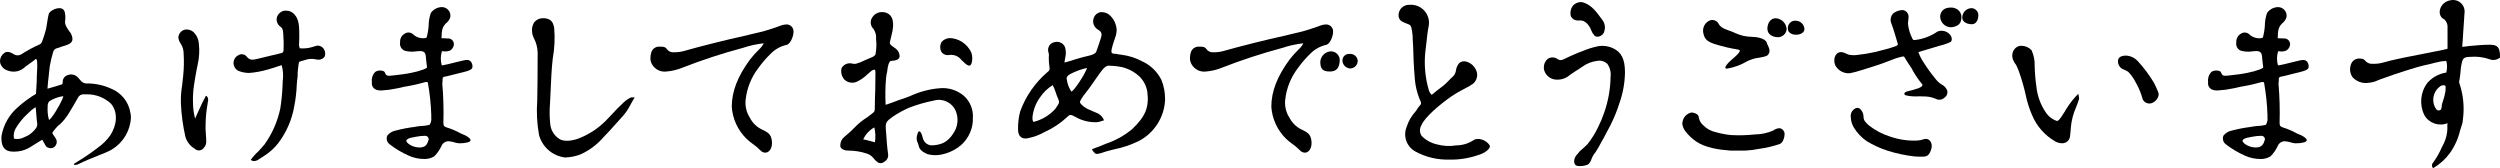 <?xml version="1.0" encoding="utf-8"?>
<!-- Generator: Adobe Illustrator 27.1.1, SVG Export Plug-In . SVG Version: 6.00 Build 0)  -->
<svg version="1.1" xmlns="http://www.w3.org/2000/svg" xmlns:xlink="http://www.w3.org/1999/xlink" x="0px" y="0px"
	 width="442.302px" height="29.75px" viewBox="0 0 442.302 29.75" enable-background="new 0 0 442.302 29.75" xml:space="preserve">
<path d="M13.062,29.009c0.201-0.149,0.411-0.285,0.629-0.407c1.257-0.754,2.468-1.582,3.627-2.479
	c0.864-0.605,1.615-1.356,2.22-2.22c1.072-1.665,1.443-3.923,0.111-5.551c-1.173-1.096-2.725-1.693-4.33-1.665
	c-0.851-0.037-1.221,0-1.628,0.777c-0.555,1.036-1,1.7-1.591,2.7c-0.424,0.68-0.933,1.302-1.517,1.85
	c-0.163,0.105-0.312,0.23-0.444,0.371c-0.305,0.327-0.59,0.673-0.851,1.036c-0.111,0.222,0.407,0.74,0.592,1.11
	c0.222,0.35,0.222,0.797,0,1.147c-0.245,0.447-0.777,0.65-1.258,0.481c-0.206-0.047-0.39-0.165-0.518-0.333
	c-0.148-0.3-0.444-0.74-0.629-1.11c-0.37,0.185-0.333,0.222-0.666,0.407c-1.074,0.592-1.961,1.48-3.627,1.665
	c-1.961,0.222-3.034-0.3-2.923-2.7c0.343-2.003,1.378-3.823,2.923-5.144c0.98-0.882,2.046-1.663,3.183-2.331
	c0.037-0.962,0.148-1.813,0.148-3.108c0-0.7,0.111-1.406,0.074-2.109s-0.038-0.962-0.259-0.962c-0.851,0.7-1.221,0.888-1.85,1.369
	c-0.816,0.84-2.059,1.103-3.146,0.666c-0.632-0.194-1.121-0.696-1.3-1.332C0.005,11.016-0.006,10.891,0,10.767
	c0.019-0.566,0.308-1.089,0.777-1.406c0.518-0.408,1.258-0.037,1.7,0.259C2.89,9.868,3.41,9.853,3.809,9.583
	C4.837,8.922,5.914,8.34,7.031,7.844c0.166-0.072,0.298-0.205,0.37-0.371c0.291-0.75,0.538-1.516,0.74-2.294
	c0.185-0.888,0.259-1.813,0.481-2.7c0.148-0.518,1.184-1.036,1.85-1.036h0.074c0.555,0.037,0.888,0.3,0.962,1
	c0.068,0.341,0.08,0.691,0.037,1.036c-0.185,0.889,0.3,1.443,0.777,2.146c0.074,0.111,0.148,0.148,0.185,0.223
	c0.518,1.036,0.444,1.7-0.592,2.072c-0.629,0.221-1.258,0.407-1.887,0.629C9.711,8.637,9.469,8.893,9.399,9.215
	c-0.25,0.813-0.447,1.641-0.592,2.479c-0.111,1.332-0.3,2.4-0.407,4c0.962-0.259,2-0.592,2.59-0.777
	c0.058-0.091,0.096-0.193,0.111-0.3c-0.073-0.602,0.304-1.168,0.888-1.332c0.656-0.257,1.402-0.063,1.85,0.481
	c0.481,0.555,0.777,0.962,1.406,1c1.559-0.031,3.104,0.298,4.514,0.962c1.732,0.731,2.973,2.292,3.294,4.144
	c0.076,0.302,0.113,0.613,0.111,0.925c-0.108,2.311-1.356,4.419-3.33,5.625c-1.036,0.666-3.627,1.443-6.069,2.664
	c-0.192,0.062-0.391,0.099-0.592,0.111c-0.029-0.066-0.066-0.129-0.111-0.185 M4.362,24.239c0.543-0.2,1.036-0.515,1.444-0.925
	c0.37-0.37,0.888-0.851,0.777-1.481c-0.148-0.851-0.185-2.627-0.3-2.886c-0.496,0.332-0.955,0.717-1.369,1.148
	c-0.841,0.762-1.562,1.647-2.138,2.624c-0.317,0.548-0.423,1.192-0.3,1.813c0.644,0.147,1.319,0.039,1.886-0.3 M11.023,17.571
	c0.148-0.333,0.185-0.518,0.148-0.555c-0.885,0.12-1.732,0.436-2.479,0.925c-0.19,0.255-0.282,0.571-0.259,0.888
	c-0.058,0.797,0.018,1.598,0.226,2.37c0.37,0,1.887-2.516,2.368-3.626"/>
<path d="M32.819,24.273c-0.456-1.971-0.729-3.979-0.815-6c-0.035-1.065,0.04-2.132,0.222-3.182c0.037-0.481,0.111-1.036,0.185-1.7
	c0.135-1.303,0.16-2.615,0.075-3.922c0.009-0.602-0.16-1.194-0.486-1.7c-0.233-0.315-0.385-0.682-0.44-1.07V6.622
	c0.035-0.649,0.483-1.201,1.111-1.369c0.607-0.116,1.231,0.078,1.665,0.518c0.511,0.545,0.812,1.254,0.851,2
	c0.13,1.174,0.067,2.361-0.187,3.514c-0.148,0.666-0.3,1.517-0.445,2.331l-0.221,1.369c-0.169,1.101-0.231,2.217-0.185,3.33
	c0.011,0.9,0.136,1.795,0.37,2.664c0.444-1.036,0.851-1.886,1.3-2.849l0.591-1.147c0.149-0.111,0.223,0.111,0.3,0.223
	c0.036,0.036,0.074,0.073,0.074,0.11c0.031,0.097,0.043,0.199,0.037,0.3v0.222c-0.028,0.03-0.042,0.07-0.037,0.111l-0.074,0.518
	c-0.205,1.149-0.316,2.312-0.333,3.479c-0.024,0.555-0.012,1.111,0.036,1.665c0.038,0.444,0.075,0.925,0.075,1.369
	c0.031,0.423-0.117,0.839-0.408,1.147c-0.313,0.491-0.964,0.635-1.455,0.322c-0.062-0.04-0.12-0.086-0.173-0.137
	c-0.774-0.455-1.354-1.18-1.627-2.035 M45.695,26.789c0.407-0.407,0.777-0.851,1.147-1.3c1.329-1.876,2.261-4.004,2.739-6.253
	c0.214-1.336,0.349-2.683,0.406-4.034c0-0.259,0.038-0.555,0.038-0.888c0.126-0.928,0.064-1.872-0.185-2.775
	c-0.259,0.074-0.556,0.148-0.852,0.259c-0.591,0.185-1.109,0.37-1.665,0.518c-1.062,0.308-2.153,0.507-3.256,0.592
	c-0.674-0.003-1.341-0.141-1.961-0.407c-0.745-0.418-1.011-1.36-0.593-2.106c0.153-0.273,0.386-0.494,0.667-0.632
	c0.469-0.294,1.084-0.2,1.443,0.222c0.518,0.7,1.073,0.629,1.85,0.444c0.74-0.148,1.591-0.407,2.442-0.592
	c0.63-0.111,1.221-0.3,1.85-0.444c0.333-0.074,0.408-0.222,0.408-0.74c0.03-0.765,0.018-1.531-0.038-2.294
	c-0.037-0.481,0-1.221-0.406-1.554c-0.551-0.331-0.856-0.954-0.778-1.592c0.142-0.681,0.684-1.206,1.369-1.327h0.26
	c0.581-0.022,1.14,0.224,1.517,0.666c0.851,0.925,0.851,2.258,0.851,3.737c0,0.333,0,0.926-0.037,1.555
	c-0.02,0.243,0.031,0.486,0.148,0.7c0.735,0.068,1.477-0.007,2.183-0.222l0.37-0.111c0.192-0.067,0.391-0.117,0.592-0.148
	c0.482,0.005,0.922,0.274,1.147,0.7c0.126,0.226,0.19,0.481,0.185,0.74c0.013,0.208-0.039,0.415-0.148,0.592
	c-0.373,0.41-0.949,0.568-1.48,0.407c-0.678-0.158-1.387-0.107-2.035,0.148c-0.33,0.068-0.652,0.168-0.962,0.3
	c-0.174,0.865-0.261,1.745-0.259,2.627c-0.074,0.444-0.111,0.925-0.148,1.443c-0.05,1.269-0.198,2.533-0.444,3.779
	c-0.411,2.38-1.388,4.626-2.849,6.55c-0.676,0.855-1.489,1.593-2.406,2.183c-0.37,0.222-0.74,0.481-1.036,0.666
	c-0.236,0.178-0.519,0.282-0.814,0.3c-0.218-0.001-0.428-0.079-0.592-0.222c0.384-0.544,0.831-1.041,1.332-1.48"/>
<path d="M72.225,27.493c-1.189-0.526-2.308-1.198-3.331-2c-0.457-0.361-0.609-0.986-0.37-1.517c0.383-0.468,0.921-0.784,1.517-0.888
	c1.071-0.28,2.159-0.49,3.257-0.629c0.37-0.074,0.666-0.111,1-0.148c0.309-0.009,0.618-0.034,0.925-0.074
	c0.259-0.037,0.592-0.111,0.777-0.148c0.25-0.369,0.356-0.816,0.3-1.258v-0.518c-0.062-1.886-0.26-3.766-0.592-5.624
	c-0.037-0.185-0.148-0.26-0.666-0.112c-1.167,0.331-2.353,0.591-3.552,0.778c-0.445,0.111-0.888,0.221-1.369,0.3
	c-0.804,0.176-1.621,0.287-2.443,0.333c-1.072,0.111-1.776-0.3-1.887-1.074v-0.443c-0.08-0.64,0.138-1.282,0.592-1.74
	c0.444-0.37,1.555-0.333,1.7,0.075c0.259,0.739,0.556,0.628,1.666,0.518c0.925-0.112,2.035-0.223,3.034-0.445
	c0.731-0.136,1.449-0.334,2.146-0.592c0.629-0.259,0.666-0.3,0.592-0.629c-0.111-0.666-0.111-0.962-0.185-1.7
	c-0.074-0.666-0.333-0.888-0.925-0.925c-0.322,0.003-0.643,0.028-0.962,0.074c-0.633,0.077-1.274,0.027-1.887-0.148
	c-0.572-0.253-0.894-0.866-0.777-1.48c-0.046-0.622,0.271-1.216,0.815-1.522c0.443-0.303,1.033-0.272,1.443,0.074
	c0.586,0.574,1.411,0.834,2.22,0.7c0.222,0,0.259-0.185,0.333-0.555c0.161-0.692,0.248-1.399,0.259-2.109
	c0.049-0.605,0.173-1.202,0.37-1.776c0.462-0.665,1.226-1.054,2.035-1.036c0.837,0.049,1.475,0.768,1.426,1.605
	c-0.003,0.057-0.01,0.115-0.02,0.171c-0.135,0.443-0.407,0.831-0.777,1.11c-0.7,0.7-0.74,1.332-0.777,2.627
	c0.346-0.007,0.692,0.006,1.036,0.037c0.558-0.076,1.071,0.315,1.147,0.872c0.012,0.091,0.012,0.183,0,0.275
	c-0.068,0.454-0.36,0.844-0.777,1.036c-0.383,0.12-0.789,0.146-1.184,0.074h-0.148c-0.253,0.805-0.266,1.667-0.037,2.479h0.222
	c0.74-0.148,1.258-0.259,1.776-0.406c0.481-0.112,1-0.26,1.7-0.408c0.443-0.111,1.072-0.259,1.442,0.148
	c0.209,0.262,0.316,0.591,0.3,0.926c0,0.406-0.406,0.628-1.072,0.813c-0.518,0.148-0.926,0.259-1.3,0.334
	c-0.666,0.147-1.221,0.333-2.072,0.518c-0.814,0.148-0.851,0.148-0.851,0.739v0.3c-0.056,0.115-0.069,0.246-0.037,0.369
	c0.192,2.277,0.253,4.562,0.185,6.846c0,0.592,0.185,0.666,0.555,0.814c0.875,0.267,1.719,0.627,2.517,1.073l0.517,0.222
	c0.398,0.148,0.762,0.376,1.069,0.67c0.087,0.077,0.14,0.184,0.148,0.3c0,0.333-0.814,0.556-2,0.556
	c-0.354-0.027-0.702-0.103-1.036-0.223C79.91,25.05,79.6,25,79.287,24.984c-0.526,0.031-0.987,0.363-1.184,0.851
	c-0.312,0.672-0.738,1.285-1.258,1.813c-0.51,0.317-1.099,0.483-1.7,0.481c-1.009,0.013-2.008-0.202-2.923-0.628 M75.848,24.688
	c0.025-0.343-0.233-0.64-0.576-0.665c-0.005,0-0.011-0.001-0.016-0.001c-0.584,0.005-1.167,0.067-1.739,0.185
	c-0.148,0.037-0.259,0.037-0.37,0.074c-0.814,0.111-1.221,0.37-1.258,0.592c-0.074,0.407,1.258,1.406,2.738,1.184
	C75.256,25.946,75.589,25.613,75.848,24.688"/>
<path d="M95.35,23.792c-0.348-1.978-0.449-3.992-0.3-5.995c0.037-1.257,0.074-5.439,0.074-8.4c-0.009-0.944-0.249-1.871-0.7-2.7
	c-0.199-0.416-0.301-0.871-0.3-1.332c-0.017-0.512,0.125-1.017,0.407-1.444c0.382-0.46,0.956-0.719,1.554-0.7
	c0.161-0.006,0.323,0.006,0.481,0.037c0.925,0.148,1.295,0.666,1.48,1.665c0.156,1.829,0.069,3.671-0.259,5.477
	c-0.222,1.961-0.3,4.07-0.37,5.661l-0.111,2.3c-0.098,1.17-0.085,2.347,0.037,3.515c0.082,1.127,0.702,2.147,1.665,2.738
	c0.777,0.481,2.332,0.37,3.812-0.3c1.649-0.703,3.143-1.722,4.4-3c0.3-0.334,0.592-0.629,0.851-0.888
	c0.814-0.888,1.443-1.554,2.257-2.3c0.386-0.357,0.823-0.656,1.295-0.888h0.666c-0.259,0.407-0.555,0.925-0.851,1.481
	c-0.313,0.61-0.698,1.181-1.147,1.7l-1.258,1.406c-0.74,0.814-1.406,1.591-2.257,2.442c-1.11,1.29-2.486,2.325-4.034,3.034
	c-0.839,0.329-1.727,0.516-2.627,0.555H99.93c-2.222-0.281-4.044-1.897-4.588-4.07"/>
<path d="M135.385,27.011c-0.346-0.015-0.669-0.176-0.888-0.444c-0.42-0.424-0.878-0.808-1.369-1.147
	c-0.378-0.27-0.737-0.567-1.073-0.888c-1.521-1.496-2.442-3.497-2.59-5.625c0-2.775,1.073-5.439,3.219-8.362
	c0.497-0.644,1.041-1.25,1.628-1.813c0.336-0.304,0.612-0.669,0.814-1.074c-1.259,0.138-2.499,0.411-3.7,0.814
	c-3.64,0.969-7.223,2.143-10.731,3.516c-0.898,0.365-1.846,0.59-2.812,0.666c-1.015,0.122-2.005-0.373-2.517-1.258
	c-0.209-0.345-0.311-0.744-0.295-1.147c0.004-0.365,0.067-0.727,0.185-1.073c0.218-0.581,0.786-0.954,1.406-0.925
	c0.481,0,1-0.037,1.295,0.406c0.288,0.423,0.787,0.652,1.295,0.593c0.587,0.006,1.172-0.068,1.739-0.222
	c2.96-0.851,7.882-2.073,10.62-2.664c0.333-0.075,0.7-0.148,1.073-0.26c1.147-0.259,2.442-0.554,3.552-0.925
	c0.7-0.222,1.369-0.444,2.035-0.7c0.249-0.092,0.512-0.142,0.777-0.148c0.674-0.067,1.274,0.425,1.341,1.099
	c0.01,0.102,0.007,0.206-0.008,0.307c0,0.592-0.482,1.962-1.148,2.184c-1.116,0.236-2.135,0.803-2.923,1.628
	c-0.762,0.736-1.455,1.539-2.072,2.4c-1.314,1.675-2.123,3.69-2.331,5.809c-0.091,1.065,0.168,2.131,0.74,3.034
	c0.484,0.975,1.296,1.749,2.294,2.184c0.356,0.155,0.692,0.354,1,0.592c0.197,0.17,0.349,0.386,0.444,0.628
	c0.407,1.074,0.185,2.406-0.629,2.739c-0.118,0.046-0.243,0.071-0.37,0.074"/>
<path d="M154.661,28.121l-0.222-0.259c-0.301-0.329-0.684-0.57-1.11-0.7c-1.038-0.343-2.125-0.518-3.219-0.518
	c-0.778,0-1.37-0.3-1.444-0.777v-0.188c0.004-0.581,0.277-1.128,0.74-1.48c0.749-0.602,1.454-1.258,2.109-1.961
	c0.564-0.545,1.184-1.029,1.85-1.444c0.482-0.369,0.926-0.666,1.111-0.851c0.133-0.082,0.227-0.216,0.259-0.369
	c-0.009-0.101,0.004-0.204,0.037-0.3v-0.3c0-1.036,0.037-2.035,0.074-3.034c0-1,0.037-2.035,0.037-3.034
	c0.019-0.204-0.02-0.409-0.111-0.592c-0.197,0.016-0.388,0.08-0.556,0.185l-0.776,0.666c-0.479,0.476-1.028,0.875-1.628,1.184
	c-0.77,0.46-1.751,0.354-2.406-0.259c-0.501-0.55-0.696-1.313-0.518-2.035c0.365-0.655,1.121-0.988,1.85-0.814
	c0.063,0.009,0.125,0.021,0.186,0.037c0.171,0.037,0.347,0.037,0.518,0c0.552-0.149,1.086-0.36,1.59-0.629l1.037-0.444
	c0.3-0.111,0.7-0.3,0.814-0.555c0.177-0.902,0.214-1.826,0.111-2.739c0.061-0.625-0.096-1.252-0.445-1.775
	c-0.625-0.592-0.674-1.571-0.11-2.221c0.387-0.505,0.992-0.794,1.628-0.777c0.238,0.001,0.474,0.038,0.7,0.111
	c1.221,0.444,1.554,1.777,0.962,3.96c-0.111,0.407-0.222,0.887-0.3,1.3c-0.074,0.333,0.3,0.555,0.7,0.851
	c0.175,0.102,0.337,0.227,0.481,0.37c0.206,0.178,0.359,0.408,0.444,0.666c0.259,0.777,0.037,1.11-0.74,1.3
	c-0.074,0-0.185,0.037-0.3,0.037c-0.163,0.004-0.325,0.029-0.481,0.074c-0.333,0.222-0.481,1.036-0.555,1.665
	c-0.001,0.19-0.039,0.379-0.111,0.555l-0.111,0.814c-0.13,1.563-0.155,3.133-0.074,4.7c0.111-0.038,0.518-0.148,1.406-0.481
	l0.777-0.3c0.7-0.221,1.443-0.481,2.183-0.777c1.622-0.752,3.363-1.216,5.144-1.369c1.564-0.162,3.127,0.319,4.329,1.332
	c1.145,1.029,1.735,2.539,1.591,4.071v0.444c-0.132,1.878-1.113,3.594-2.664,4.662c-0.87,0.598-1.852,1.014-2.887,1.221
	c-0.821,0.172-1.67,0.146-2.479-0.074c-0.925-0.407-1.369-0.814-1.517-1.369c-0.037-0.185-0.111-0.333-0.148-0.518
	c-0.244-0.426-0.31-0.931-0.185-1.406l0.037-0.074c0.074-0.37,0.185-0.629,0.333-0.666c0.222-0.074,0.407,0.407,0.518,0.666
	l0.111,0.407c0.072,0.328,0.224,0.634,0.444,0.888c0.276,0.287,0.641,0.47,1.036,0.518c0.763,0.011,1.52-0.141,2.22-0.444
	c0.685-0.375,1.26-0.924,1.666-1.591c0.869-1.176,1.052-2.725,0.48-4.071c-0.651-1.499-2.318-2.277-3.885-1.813
	c-1.489,0.293-2.95,0.714-4.366,1.259c-1.008,0.442-1.974,0.974-2.886,1.59c-1.184,0.852-1.295,1.074-1.221,2.221
	c0.037,0.3,0.037,0.592,0.074,0.888c0.074,1.147,0.148,2.294,0.333,3.552c0.065,0.529-0.199,1.044-0.666,1.3
	c-0.183,0.164-0.42,0.256-0.666,0.259c-0.218-0.001-0.428-0.079-0.592-0.222c-0.202-0.153-0.388-0.327-0.555-0.518 M154.684,22.539
	c-0.859,0.48-1.545,1.217-1.961,2.109c0.37,0.074,1.11,0.259,1.628,0.407c0.146,0.046,0.294,0.083,0.444,0.111
	C154.93,24.291,154.892,23.399,154.684,22.539 M170.077,10.587c-0.514-0.666-1.355-0.993-2.184-0.851
	c-0.514,0.091-1.034-0.126-1.332-0.555c-0.303-0.557-0.289-1.232,0.037-1.776c0.394-0.441,0.964-0.685,1.555-0.666
	c1.348,0.092,2.577,0.803,3.33,1.924c0.238,0.318,0.402,0.684,0.481,1.073c0.049,0.306,0.062,0.616,0.037,0.925
	C171.816,12.215,171.113,11.623,170.077,10.587"/>
<path d="M194.1,27.233c-0.133,0.015-0.267-0.025-0.37-0.111c-0.185-0.185-0.518-0.518-0.518-0.7c0-0.037,0.037-0.074,0.111-0.074
	c0.185-0.074,0.444-0.148,0.666-0.259c0.242-0.062,0.476-0.149,0.7-0.259c0.302-0.107,0.599-0.231,0.888-0.37
	c1.73-0.569,3.338-1.461,4.737-2.627c2.331-2.22,3.034-3.848,2.664-6.66c-0.176-0.977-0.64-1.879-1.332-2.591
	c-0.874-0.824-1.944-1.409-3.109-1.7c-0.79-0.159-1.594-0.246-2.4-0.259c-0.629,0-1.184,0.814-1.665,1.48
	c-0.3,0.407-0.592,0.814-0.888,1.259c-0.518,0.776-1.11,1.59-1.739,2.368c-0.139,0.16-0.263,0.334-0.37,0.517l-0.185,0.3
	c-0.103,0.146-0.178,0.309-0.222,0.481c0,0.185,0.111,0.333,0.481,0.666c0.361,0.315,0.774,0.566,1.221,0.74
	c0.3,0.111,0.629,0.259,1.11,0.481c0.659,0.222,1.186,0.723,1.443,1.369c-0.201,0.05-0.398,0.112-0.592,0.185
	c-0.213,0.084-0.438,0.134-0.666,0.148c-1.349,0.059-2.686-0.275-3.848-0.962c-0.814-0.444-0.962-0.407-1.406,0.037
	c-1.196,1.121-2.572,2.033-4.07,2.7c-0.866,0.487-1.803,0.837-2.776,1.036c-1.147,0.3-1.85-0.3-1.85-1.48v-0.074
	c-0.023-1.06,0.101-2.119,0.37-3.145c0.97-2.679,2.614-5.062,4.774-6.92c0.481-0.407,0.481-0.444,0.406-1.036
	c-0.074-0.453-0.111-0.91-0.11-1.369v-0.333c0.044-0.246,0.031-0.5-0.038-0.74c-0.277-0.722,0.084-1.532,0.807-1.808
	c0.098-0.038,0.2-0.064,0.304-0.079c0.719-0.178,1.464,0.178,1.776,0.851c0.189,0.599,0.215,1.238,0.074,1.85
	c-0.07,0.305-0.12,0.614-0.149,0.925l1.074-0.3c0.333-0.111,0.666-0.222,0.925-0.3c0.888-0.259,1.406-0.407,2.516-0.666
	c0.444-0.111,1-0.333,1.11-0.666c0.259-0.666,0.777-2.257,0.777-2.294c0.3-0.851,0.185-1.221-0.518-1.628
	c-0.618-0.379-0.929-1.106-0.777-1.814c0.101-0.511,0.447-0.94,0.925-1.147c0.174-0.079,0.364-0.117,0.555-0.11
	c0.405,0.006,0.802,0.121,1.147,0.333c0.521,0.378,0.93,0.889,1.184,1.48c0.334,0.718,0.4,1.532,0.185,2.294
	c-0.148,0.444-0.259,0.74-0.333,1c-0.161,0.448-0.297,0.905-0.407,1.369c-0.148,0.629-0.037,0.888,0.481,0.888
	c0.25,0.006,0.499,0.043,0.74,0.111c0.183,0.038,0.369,0.063,0.556,0.074c1.256,0.162,2.471,0.55,3.588,1.147
	c1.47,0.668,2.669,1.816,3.4,3.256c0.444,1.067,0.67,2.212,0.666,3.367v0.26c-0.158,3.083-1.95,5.848-4.7,7.252
	c-1.363,0.662-2.806,1.147-4.293,1.443c-0.875,0.203-1.74,0.45-2.59,0.74c-0.146,0.037-0.294,0.062-0.444,0.074 M186.696,19.277
	l0.223-0.333c0.087-0.102,0.161-0.214,0.222-0.333c0.333-0.481,0.259-0.7,0-1.294c-0.129-0.289-0.241-0.586-0.334-0.889
	c-0.146-0.471-0.331-0.929-0.554-1.369c-0.866,0.529-1.61,1.235-2.183,2.072c-0.793,1.057-1.28,2.312-1.407,3.627
	c0,0.444,0,0.555,0.185,0.814c1.483-0.366,2.823-1.167,3.848-2.3 M192.321,12.02c-1.003,0.217-1.974,0.566-2.886,1.036
	c-0.814,0.444-0.777,0.74-0.666,1.184c0.117,0.702,0.382,1.371,0.777,1.962C189.99,16.127,191.946,13.167,192.321,12.02"/>
<path d="M230.845,27.012c-0.346-0.015-0.669-0.177-0.888-0.445c-0.42-0.424-0.878-0.808-1.369-1.147
	c-0.378-0.27-0.737-0.567-1.073-0.888c-1.521-1.496-2.442-3.496-2.59-5.624c0-2.775,1.073-5.439,3.219-8.363
	c0.497-0.644,1.041-1.25,1.628-1.813c0.335-0.304,0.612-0.668,0.815-1.073c-1.259,0.137-2.5,0.41-3.7,0.814
	c-3.64,0.969-7.223,2.143-10.731,3.516c-0.898,0.365-1.846,0.589-2.812,0.666c-1.015,0.123-2.005-0.373-2.516-1.259
	c-0.211-0.344-0.315-0.743-0.3-1.147c0.004-0.365,0.067-0.727,0.185-1.073c0.219-0.58,0.786-0.954,1.406-0.925
	c0.481,0,1-0.037,1.3,0.407c0.288,0.423,0.787,0.651,1.295,0.592c0.587,0.006,1.172-0.068,1.739-0.222
	c2.961-0.851,7.882-2.072,10.62-2.664c0.333-0.074,0.7-0.148,1.073-0.259c1.147-0.259,2.443-0.555,3.552-0.925
	c0.7-0.222,1.37-0.444,2.036-0.7c0.249-0.092,0.511-0.142,0.776-0.148c0.674-0.067,1.274,0.425,1.341,1.099
	c0.01,0.102,0.007,0.206-0.008,0.307c0,0.592-0.481,1.961-1.148,2.183c-1.116,0.236-2.134,0.804-2.922,1.628
	c-0.762,0.736-1.456,1.539-2.073,2.4c-1.315,1.675-2.123,3.691-2.331,5.81c-0.091,1.065,0.169,2.131,0.74,3.034
	c0.363,0.711,0.897,1.321,1.554,1.776c0.234,0.158,0.482,0.294,0.741,0.407c0.356,0.155,0.692,0.354,1,0.592
	c0.196,0.171,0.348,0.387,0.443,0.629c0.408,1.073,0.185,2.4-0.629,2.738c-0.118,0.046-0.243,0.072-0.37,0.075 M233.587,10.95
	c0.052-0.944,0.764-1.719,1.7-1.85c0.85-0.107,1.626,0.495,1.733,1.345c0.003,0.02,0.005,0.041,0.006,0.061
	c0,1.481-0.555,2.147-1.739,2.147c-1.259,0-1.7-0.445-1.7-1.7 M237.509,10.805c-0.064-0.631,0.395-1.194,1.026-1.258
	c0.077-0.008,0.155-0.008,0.232,0c0.714-0.079,1.356,0.435,1.436,1.149c0.004,0.036,0.007,0.073,0.007,0.109
	c-0.025,0.745-0.649,1.328-1.394,1.303c-0.016-0.001-0.033-0.001-0.049-0.003C238.096,12.017,237.575,11.478,237.509,10.805"/>
<path d="M256.487,28.232c-2.127,0.081-4.235-0.418-6.1-1.443c-1.504-0.834-2.167-2.647-1.555-4.255
	c0.333-1.074,0.902-2.06,1.665-2.886l0.3-0.444c0.078-0.151,0.18-0.288,0.3-0.408c0.481-0.481,0.333-0.628,0.036-1.332
	c-0.445-1.099-0.719-2.259-0.814-3.441c-0.111-1.073-0.148-2.183-0.221-3.293c0-0.37-0.037-0.74-0.037-1.11
	c0-0.407-0.038-0.814-0.038-1.221c-0.037-0.444-0.037-0.851-0.074-1.258c0.006-0.772-0.081-1.543-0.259-2.294
	c-0.11-0.407-0.295-0.481-0.7-0.63c-0.344-0.121-0.679-0.269-1-0.443c-0.371-0.243-0.583-0.667-0.555-1.11
	c0.004-0.471,0.19-0.922,0.518-1.259c0.381-0.381,0.906-0.583,1.444-0.555c1.757-0.129,3.286,1.192,3.414,2.949
	c0.02,0.276,0.004,0.554-0.047,0.826c-0.185,0.888-0.3,1.961-0.408,3l-0.11,0.925c-0.302,2.159-0.2,4.354,0.3,6.476
	c0.185,0.7,0.295,1.442,0.777,1.738c0.666-0.554,1.3-1.072,2.109-1.665c0.302-0.252,0.586-0.524,0.851-0.814l0.555-0.555
	c0.432-0.315,0.709-0.799,0.762-1.331c0.069-0.45,0.261-0.873,0.555-1.221c0.271-0.247,0.635-0.368,1-0.333
	c0.856,0.144,1.588,0.696,1.961,1.48c0.398,0.768,0.264,1.705-0.333,2.331c-0.163,0.18-0.366,0.32-0.592,0.407l-0.111,0.111
	c-0.37,0.186-0.777,0.407-1.185,0.629c-0.754,0.386-1.482,0.818-2.182,1.295c-2,1.407-4.7,3.664-5.255,5.107
	c-0.342,0.577-0.313,1.302,0.075,1.85c0.728,0.738,1.653,1.251,2.664,1.48c1.12,0.311,2.294,0.374,3.441,0.185
	c1.091-0.006,2.158-0.328,3.071-0.925c0.777-0.555,2.368,0,2.886,1v0.074c0,0.407-0.629,1-1.443,1.332
	c-1.627,0.646-3.356,0.996-5.106,1.036L256.487,28.232z"/>
<path d="M278.5,28.454c0.036-0.366,0.177-0.713,0.407-1c0.091-0.118,0.192-0.23,0.3-0.333c0.075-0.12,0.161-0.231,0.259-0.333
	c0.185-0.185,0.407-0.37,0.629-0.555c0.259-0.259,0.555-0.481,0.777-0.74c0.726-0.915,1.347-1.908,1.851-2.961
	c0.417-0.825,0.775-1.678,1.072-2.553c0.728-2.044,1.116-4.194,1.147-6.364c0.106-0.809-0.091-1.628-0.554-2.3
	c-0.457-0.454-1.105-0.66-1.74-0.554c-0.992,0.109-1.936,0.478-2.738,1.072c-0.193,0.111-0.379,0.235-0.555,0.371
	c-0.444,0.259-0.925,0.592-1.369,0.888c-0.106,0.065-0.207,0.139-0.3,0.222c-0.617,0.526-1.408,0.803-2.219,0.777
	c-0.987,0.018-1.878-0.591-2.22-1.517c-0.079-0.187-0.117-0.389-0.111-0.592c-0.02-0.573,0.209-1.127,0.628-1.518
	c0.536-0.407,1.278-0.407,1.814,0c0.307,0.218,0.714,0.233,1.036,0.037c0.222-0.11,0.443-0.185,0.629-0.3
	c0.7-0.333,1.369-0.629,2.109-0.926c0.169-0.072,0.342-0.133,0.518-0.184c0.882-0.384,1.799-0.682,2.738-0.888
	c0.937-0.185,1.909-0.068,2.776,0.333c1.479,0.7,2.108,1.923,2.108,4.291c-0.029,1.829-0.354,3.641-0.962,5.366
	c-0.433,1.375-0.977,2.713-1.628,4l-1.221,2.3c-0.3,0.481-0.555,1-0.814,1.48c-0.185,0.333-0.407,0.666-0.592,0.962
	c-0.302,0.35-0.539,0.751-0.7,1.184c-0.101,0.371-0.307,0.704-0.592,0.962c-0.462,0.217-0.97,0.32-1.48,0.3
	c-0.273,0.033-0.549-0.033-0.778-0.185c-0.166-0.209-0.245-0.474-0.221-0.74 M281.536,5.399c-0.37-1.036-1.147-1.776-1.85-1.776
	h-0.555c-0.525,0.007-1.005-0.298-1.221-0.777c-0.168-0.675-0.003-1.39,0.443-1.924c0.349-0.34,0.813-0.538,1.3-0.555
	c0.112-0.006,0.225,0.006,0.333,0.037c1.74,0.481,2.59,1.924,3.626,3.293c0.22,0.356,0.335,0.766,0.333,1.184
	c-0.004,0.305-0.067,0.607-0.185,0.888c-0.369,0.7-1.3,0.963-1.7,0.481c-0.229-0.246-0.405-0.535-0.519-0.851"/>
<path d="M300.11,25.05c-0.771-0.523-1.447-1.174-2-1.924c-0.277-0.381-0.444-0.831-0.482-1.3c0.01-0.138,0.035-0.274,0.075-0.407
	c0.176-0.766,0.783-1.359,1.553-1.517c0.408,0,1.3,0.259,1.3,0.888c0.082,0.517,0.345,0.989,0.741,1.332
	c0.608,0.638,1.395,1.076,2.257,1.258c0.895,0.258,1.812,0.432,2.739,0.518c1.382,0.074,2.767,0.037,4.143-0.111
	c1.134-0.005,2.256-0.243,3.294-0.7c0.319-0.247,0.707-0.389,1.11-0.407c0.542,0.079,0.93,0.564,0.888,1.11
	c0,0.371-0.222,1.48-0.888,1.7c-1.191,0.401-2.418,0.686-3.664,0.851c-0.78,0.163-1.572,0.263-2.368,0.3h-2.7
	c-1.961-0.148-4.366-0.481-5.994-1.592 M306.774,10.211c0.666-0.591,1.036-1,1.036-1.221c0-0.111-0.111-0.185-0.3-0.222
	c-1.43-0.223-2.84-0.557-4.218-1c-1.332-0.444-1.776-0.925-1.961-2.035c-0.141-0.882,0.33-1.748,1.147-2.109
	c0.604-0.238,1.289,0.018,1.591,0.592c0.333,0.74,1.406,1.036,2.221,1.332c0.258,0.111,0.48,0.185,0.7,0.3
	c0.906,0.419,1.889,0.646,2.887,0.666c0.777,0,2.442,0.222,2.7,1.036c0.042,0.184,0.117,0.36,0.221,0.518
	c0.223,0.518,0.482,1.11-0.037,1.665c-0.147,0.185-0.554,0.3-1.553,0.481c-0.735,0.082-1.45,0.295-2.11,0.629
	c-1.093,0.651-2.297,1.092-3.552,1.3c-0.222,0-0.333-0.075-0.3-0.223c0.147-0.555,0.887-1.146,1.516-1.7 M312.683,5.151
	c0-1.11,0.592-1.924,1.48-1.924c1.034,0.064,1.862,0.883,1.937,1.916c-0.061,0.784-0.694,1.402-1.48,1.443
	c-1.111,0-1.924-0.592-1.924-1.443 M316.322,5.143c-0.105-0.71,0.386-1.371,1.097-1.476c0.115-0.017,0.231-0.018,0.346-0.004
	c0.797,0.046,1.434,0.683,1.48,1.48c0,0.592-0.666,1-1.48,1S316.322,5.736,316.322,5.143"/>
<path d="M340.218,17.057c-0.518-0.037-0.888,0-1.184,0H338.7c-0.511-0.007-1.019-0.069-1.517-0.185
	c-0.407-0.148-0.333-0.481,0.111-0.666l1.184-0.3l0.333-0.111c0.926-0.222,1.406-0.555,1.295-0.851
	c-0.626-0.75-1.183-1.555-1.665-2.405c-0.157-0.324-0.343-0.634-0.555-0.925l-0.482-0.74c-0.147-0.259-0.3-0.481-0.48-0.777
	c-0.037-0.112-0.186-0.148-0.592-0.037c-0.646,0.154-1.278,0.364-1.887,0.628c-0.334,0.111-0.7,0.26-1.184,0.445
	c-1.148,0.444-2.517,0.814-4,1.3c-0.642,0.215-1.297,0.388-1.961,0.518c-1.089,0.103-2.13-0.47-2.627-1.444
	c-0.1-0.26-0.15-0.536-0.148-0.814c0-0.851,0.481-1.48,1.221-1.48c0.299,0.022,0.59,0.111,0.851,0.259
	c0.128,0.077,0.265,0.139,0.407,0.185c0.584,0.131,1.188,0.144,1.776,0.037c0.971-0.1,1.935-0.261,2.886-0.481l0.889-0.222
	c0.7-0.185,1.406-0.333,2.145-0.591c0.7-0.223,1.074-0.334,1.074-0.593c-0.371-1.258-0.741-2.59-1.221-3.848
	c-0.168-0.584,0.005-1.213,0.447-1.629c0.462-0.341,1.017-0.534,1.591-0.555c0.584,0.051,1.042,0.524,1.073,1.11
	c-0.009,0.421-0.047,0.842-0.111,1.258c0.086,0.93,0.35,1.834,0.777,2.664c0.111,0.259,0.185,0.3,0.555,0.259
	c1.396-0.17,2.73-0.678,3.886-1.48c0.642-0.262,1.375-0.164,1.924,0.259c0.554,0.37,0.813,1.184,0.444,1.554
	c-0.602,0.293-1.235,0.517-1.888,0.666c-1.183,0.334-2.146,0.667-3.108,0.925l-0.74,0.222c0.221,0.627,0.519,1.223,0.888,1.776
	c0.639,1.019,1.344,1.996,2.11,2.924c0.276,0.376,0.614,0.701,1,0.962l0.184,0.111c0.283,0.147,0.524,0.363,0.7,0.629
	c0.392,0.465,0.332,1.159-0.132,1.55c-0.017,0.014-0.034,0.028-0.052,0.041c-0.426,0.466-1.118,0.574-1.665,0.259
	c-0.704-0.29-1.46-0.429-2.221-0.407 M333.888,26.641c-1.268-0.416-2.484-0.974-3.626-1.665c-0.931-0.642-1.715-1.475-2.3-2.443
	c-0.316-0.54-0.494-1.15-0.518-1.776c-0.096-0.601,0.181-1.2,0.7-1.517c0.303-0.236,0.735-0.204,1,0.074
	c0.35,0.356,0.548,0.833,0.555,1.332c0,0.629,0.3,0.962,0.962,1.554c1.148,0.9,2.453,1.578,3.849,2
	c1.499,0.509,3.08,0.735,4.662,0.666c0.392-0.013,0.779-0.088,1.147-0.221c1.036-0.37,1.74,0.7,1.332,1.85
	c-0.258,0.739-0.518,1.072-1.036,1.184c-0.22,0.035-0.443,0.048-0.666,0.037c-0.3,0-0.666,0-1.222-0.037
	c-1.645-0.187-3.268-0.534-4.846-1.036 M343.316,3.368c-0.22-0.773,0.179-1.588,0.925-1.887c0.297-0.103,0.61-0.153,0.925-0.148
	c0.267-0.016,0.534,0.035,0.777,0.148c0.613,0.225,1.034,0.792,1.074,1.443c0,0.962-0.3,1.48-1.074,1.739
	c-0.974,0.421-2.105-0.027-2.526-1c-0.042-0.097-0.076-0.197-0.101-0.3 M347.165,3.104c0.009-0.916,0.749-1.656,1.665-1.665
	c0.65,0.043,1.161,0.57,1.184,1.221c0,0.962-0.481,1.665-1.184,1.628C347.83,4.251,347.165,3.807,347.165,3.104"/>
<path d="M364.823,25.347c-0.429-0.006-0.849-0.121-1.221-0.334c-1.852-1.068-3.297-2.721-4.107-4.7
	c-0.468-1.084-0.828-2.212-1.073-3.367c-0.329-1.52-0.762-3.016-1.295-4.477c-0.074-0.223-0.37-0.851-0.445-1
	c-0.259-0.32-0.46-0.684-0.591-1.074c-0.062-0.191-0.087-0.392-0.075-0.592c0.002-0.648,0.357-1.244,0.926-1.554
	c0.204-0.109,0.435-0.161,0.666-0.148c0.685,0,1.341,0.28,1.813,0.777c0.396,0.857,0.586,1.795,0.555,2.739
	c0.022,1.226,0.122,2.45,0.3,3.663c0.159,1.628,0.719,3.191,1.628,4.551c0.458,0.726,1.15,1.274,1.961,1.554
	c0.37,0.185,1.148-1.184,1.776-2.22c0.592-0.938,1.287-1.807,2.073-2.59c-0.006,0.112,0.006,0.225,0.037,0.333
	c0.08,0.199,0.105,0.417,0.073,0.629c-0.147,0.518-0.37,1.036-0.555,1.517c-0.48,1.091-0.779,2.254-0.887,3.441
	c-0.037,0.555-0.075,1.036-0.149,1.554c-0.02,0.519-0.337,0.979-0.814,1.184c-0.187,0.08-0.389,0.118-0.592,0.112 M379.036,17.389
	c-0.231-0.833-0.553-1.638-0.962-2.4l-0.259-0.481c-0.343-0.665-0.781-1.276-1.3-1.814c-0.315-0.197-0.65-0.358-1-0.481
	c-0.583-0.319-0.896-0.975-0.777-1.628c0.147-0.555,0.7-0.777,1.591-0.74c0.705,0.085,1.359,0.412,1.85,0.925
	c1.09,1.182,2.057,2.472,2.886,3.849c0.223,0.407,0.482,1,0.7,1.517c0.097,0.182,0.149,0.385,0.149,0.592
	c-0.062,0.582-0.409,1.095-0.926,1.369c-0.591,0.399-1.394,0.244-1.794-0.347c-0.073-0.108-0.13-0.227-0.167-0.353"/>
<path d="M397.087,27.493c-1.189-0.526-2.307-1.197-3.33-2c-0.458-0.36-0.61-0.986-0.37-1.517c0.382-0.468,0.92-0.784,1.516-0.888
	c1.071-0.28,2.159-0.49,3.257-0.629c0.37-0.074,0.666-0.111,1-0.148c0.309-0.009,0.618-0.034,0.925-0.074
	c0.259-0.037,0.592-0.111,0.777-0.148c0.25-0.369,0.356-0.816,0.3-1.258v-0.518c-0.062-1.886-0.26-3.766-0.591-5.624
	c-0.038-0.185-0.149-0.26-0.666-0.112c-1.167,0.331-2.354,0.591-3.553,0.778c-0.445,0.111-0.888,0.221-1.369,0.3
	c-0.804,0.176-1.621,0.287-2.443,0.333c-1.072,0.111-1.775-0.3-1.886-1.074v-0.443c-0.081-0.64,0.137-1.282,0.591-1.74
	c0.445-0.37,1.555-0.333,1.7,0.075c0.259,0.739,0.556,0.628,1.666,0.518c0.925-0.112,2.035-0.223,3.034-0.445
	c0.731-0.136,1.449-0.334,2.146-0.592c0.629-0.259,0.666-0.3,0.592-0.629c-0.11-0.666-0.11-0.962-0.185-1.7
	c-0.074-0.666-0.333-0.888-0.925-0.925c-0.322,0.003-0.643,0.028-0.962,0.074c-0.633,0.077-1.274,0.027-1.887-0.148
	c-0.572-0.253-0.894-0.866-0.777-1.48c-0.045-0.62,0.272-1.211,0.814-1.517c0.443-0.303,1.033-0.272,1.443,0.074
	c0.586,0.574,1.411,0.834,2.22,0.7c0.222,0,0.259-0.185,0.333-0.555c0.162-0.692,0.249-1.399,0.259-2.109
	c0.049-0.605,0.173-1.202,0.37-1.776c0.462-0.665,1.226-1.054,2.035-1.036c0.837,0.05,1.476,0.769,1.427,1.606
	c-0.003,0.057-0.01,0.114-0.02,0.17c-0.136,0.443-0.408,0.831-0.778,1.11c-0.7,0.7-0.74,1.332-0.776,2.627
	c0.345-0.007,0.691,0.006,1.035,0.037c0.558-0.076,1.071,0.315,1.147,0.872c0.012,0.091,0.012,0.183,0,0.275
	c-0.067,0.454-0.36,0.844-0.777,1.036c-0.383,0.12-0.789,0.146-1.184,0.074h-0.148c-0.253,0.805-0.266,1.667-0.037,2.479h0.223
	c0.74-0.148,1.257-0.259,1.776-0.406c0.48-0.112,1-0.26,1.7-0.408c0.443-0.111,1.072-0.259,1.442,0.148
	c0.209,0.262,0.316,0.591,0.3,0.926c0,0.406-0.406,0.628-1.072,0.813c-0.518,0.148-0.926,0.259-1.3,0.334
	c-0.666,0.147-1.22,0.333-2.072,0.518c-0.814,0.148-0.851,0.148-0.851,0.739v0.3c-0.056,0.115-0.069,0.246-0.037,0.369
	c0.191,2.277,0.253,4.562,0.186,6.846c0,0.592,0.184,0.666,0.555,0.814c0.874,0.266,1.718,0.626,2.515,1.073l0.519,0.222
	c0.399,0.146,0.765,0.373,1.073,0.666c0.086,0.077,0.139,0.185,0.147,0.3c0,0.333-0.813,0.556-2,0.556
	c-0.354-0.027-0.702-0.103-1.036-0.223c-0.302-0.082-0.612-0.132-0.925-0.148c-0.526,0.031-0.986,0.363-1.183,0.851
	c-0.313,0.672-0.739,1.285-1.259,1.813c-0.51,0.317-1.099,0.483-1.7,0.481c-1.009,0.013-2.008-0.202-2.923-0.628 M400.714,24.689
	c0.025-0.343-0.233-0.64-0.576-0.665c-0.005,0-0.011-0.001-0.016-0.001c-0.584,0.005-1.167,0.067-1.739,0.185
	c-0.148,0.037-0.259,0.037-0.37,0.074c-0.814,0.111-1.221,0.37-1.258,0.592c-0.074,0.407,1.258,1.406,2.738,1.184
	C400.122,25.947,400.455,25.614,400.714,24.689"/>
<path d="M430.61,28.566c0.554-0.788,1.025-1.632,1.405-2.517c0.111-0.221,0.223-0.406,0.3-0.591
	c0.506-1.008,0.736-2.132,0.666-3.257l0.036-0.407c-1.537,0.618-3.293,0-4.106-1.443c-0.909-1.852-0.694-4.058,0.554-5.7
	c0.865-0.974,2.043-1.615,3.33-1.814c0.186-0.678,0.186-1.393,0-2.071c-0.074,0-0.147,0.036-0.221,0.036
	c-0.323,0.007-0.646,0.045-0.962,0.112c-0.3,0.073-0.556,0.147-0.815,0.185c-0.666,0.185-1.257,0.333-2,0.481
	c-1.036,0.222-4.588,1.332-7.623,2.441c-0.166,0.046-0.326,0.108-0.48,0.186c-0.521,0.255-1.086,0.406-1.665,0.444
	c-1.065,0.166-2.141-0.225-2.85-1.036c-0.272-0.418-0.414-0.908-0.407-1.407c0.004-0.305,0.067-0.607,0.186-0.888
	c0.217-0.554,0.738-0.931,1.332-0.962c0.444,0,0.924,0,1.183,0.408c0.312,0.366,0.78,0.558,1.259,0.518
	c0.547,0.028,1.095-0.022,1.628-0.148c2.294-0.667,5.365-1.221,7.622-1.666c0.481-0.074,0.889-0.185,1.3-0.259
	c0.888-0.148,1.7-0.333,2.664-0.555c0.073-0.037,0.073-0.074,0.073-0.148V4.625c-0.021-0.351-0.149-0.687-0.369-0.962
	c-0.074-0.185-0.186-0.222-0.333-0.3c-0.095-0.049-0.183-0.111-0.26-0.185c-0.925-0.925-0.259-2.664,1.222-3.071
	c0.24-0.07,0.489-0.108,0.74-0.111c1.129,0.01,2.036,0.933,2.026,2.062c-0.001,0.102-0.01,0.205-0.026,0.306
	c-0.111,1.443-0.185,2.627-0.26,3.885c-0.037,0.666-0.073,1.332-0.147,2.035c0.444-0.037,0.888-0.074,1.295-0.148
	c1.221-0.111,2.4-0.222,3.589-0.222c1.406,0,1.813,0.444,1.813,2.257c-0.521,0.45-1.251,0.566-1.886,0.3
	c-1.106-0.378-2.279-0.517-3.442-0.407c-1.073,0-1.3,0.3-1.48,1.258c-0.101,0.463-0.163,0.934-0.185,1.407
	c-0.037,0.48-0.111,0.961-0.185,1.443c-0.074,0.19-0.074,0.402,0,0.592c0.672,1.999,0.887,4.123,0.628,6.216
	c0,0.111-0.037,0.185-0.037,0.259c-0.004,0.187-0.028,0.373-0.073,0.555l-0.407,1.3c-0.34,1.438-0.956,2.797-1.814,4
	c-0.795,1.081-1.802,1.988-2.96,2.665c-0.444-0.518-0.074-0.925,0.149-1.184 M431.986,18.843c0.006-0.163,0.031-0.324,0.073-0.481
	c0.074-0.194,0.136-0.391,0.186-0.592c0.183-0.53,0.319-1.075,0.407-1.628c0.029-0.221,0.041-0.443,0.036-0.666
	c0-0.37-0.147-0.481-0.739-0.333c-0.074,0-0.111,0.037-0.186,0.111c-0.037,0-0.074,0.037-0.11,0.074c-1.26,0.942-1.54,2.717-0.63,4
	c0.19,0.236,0.529,0.284,0.777,0.111c0.127-0.171,0.192-0.379,0.186-0.592"/>
</svg>
